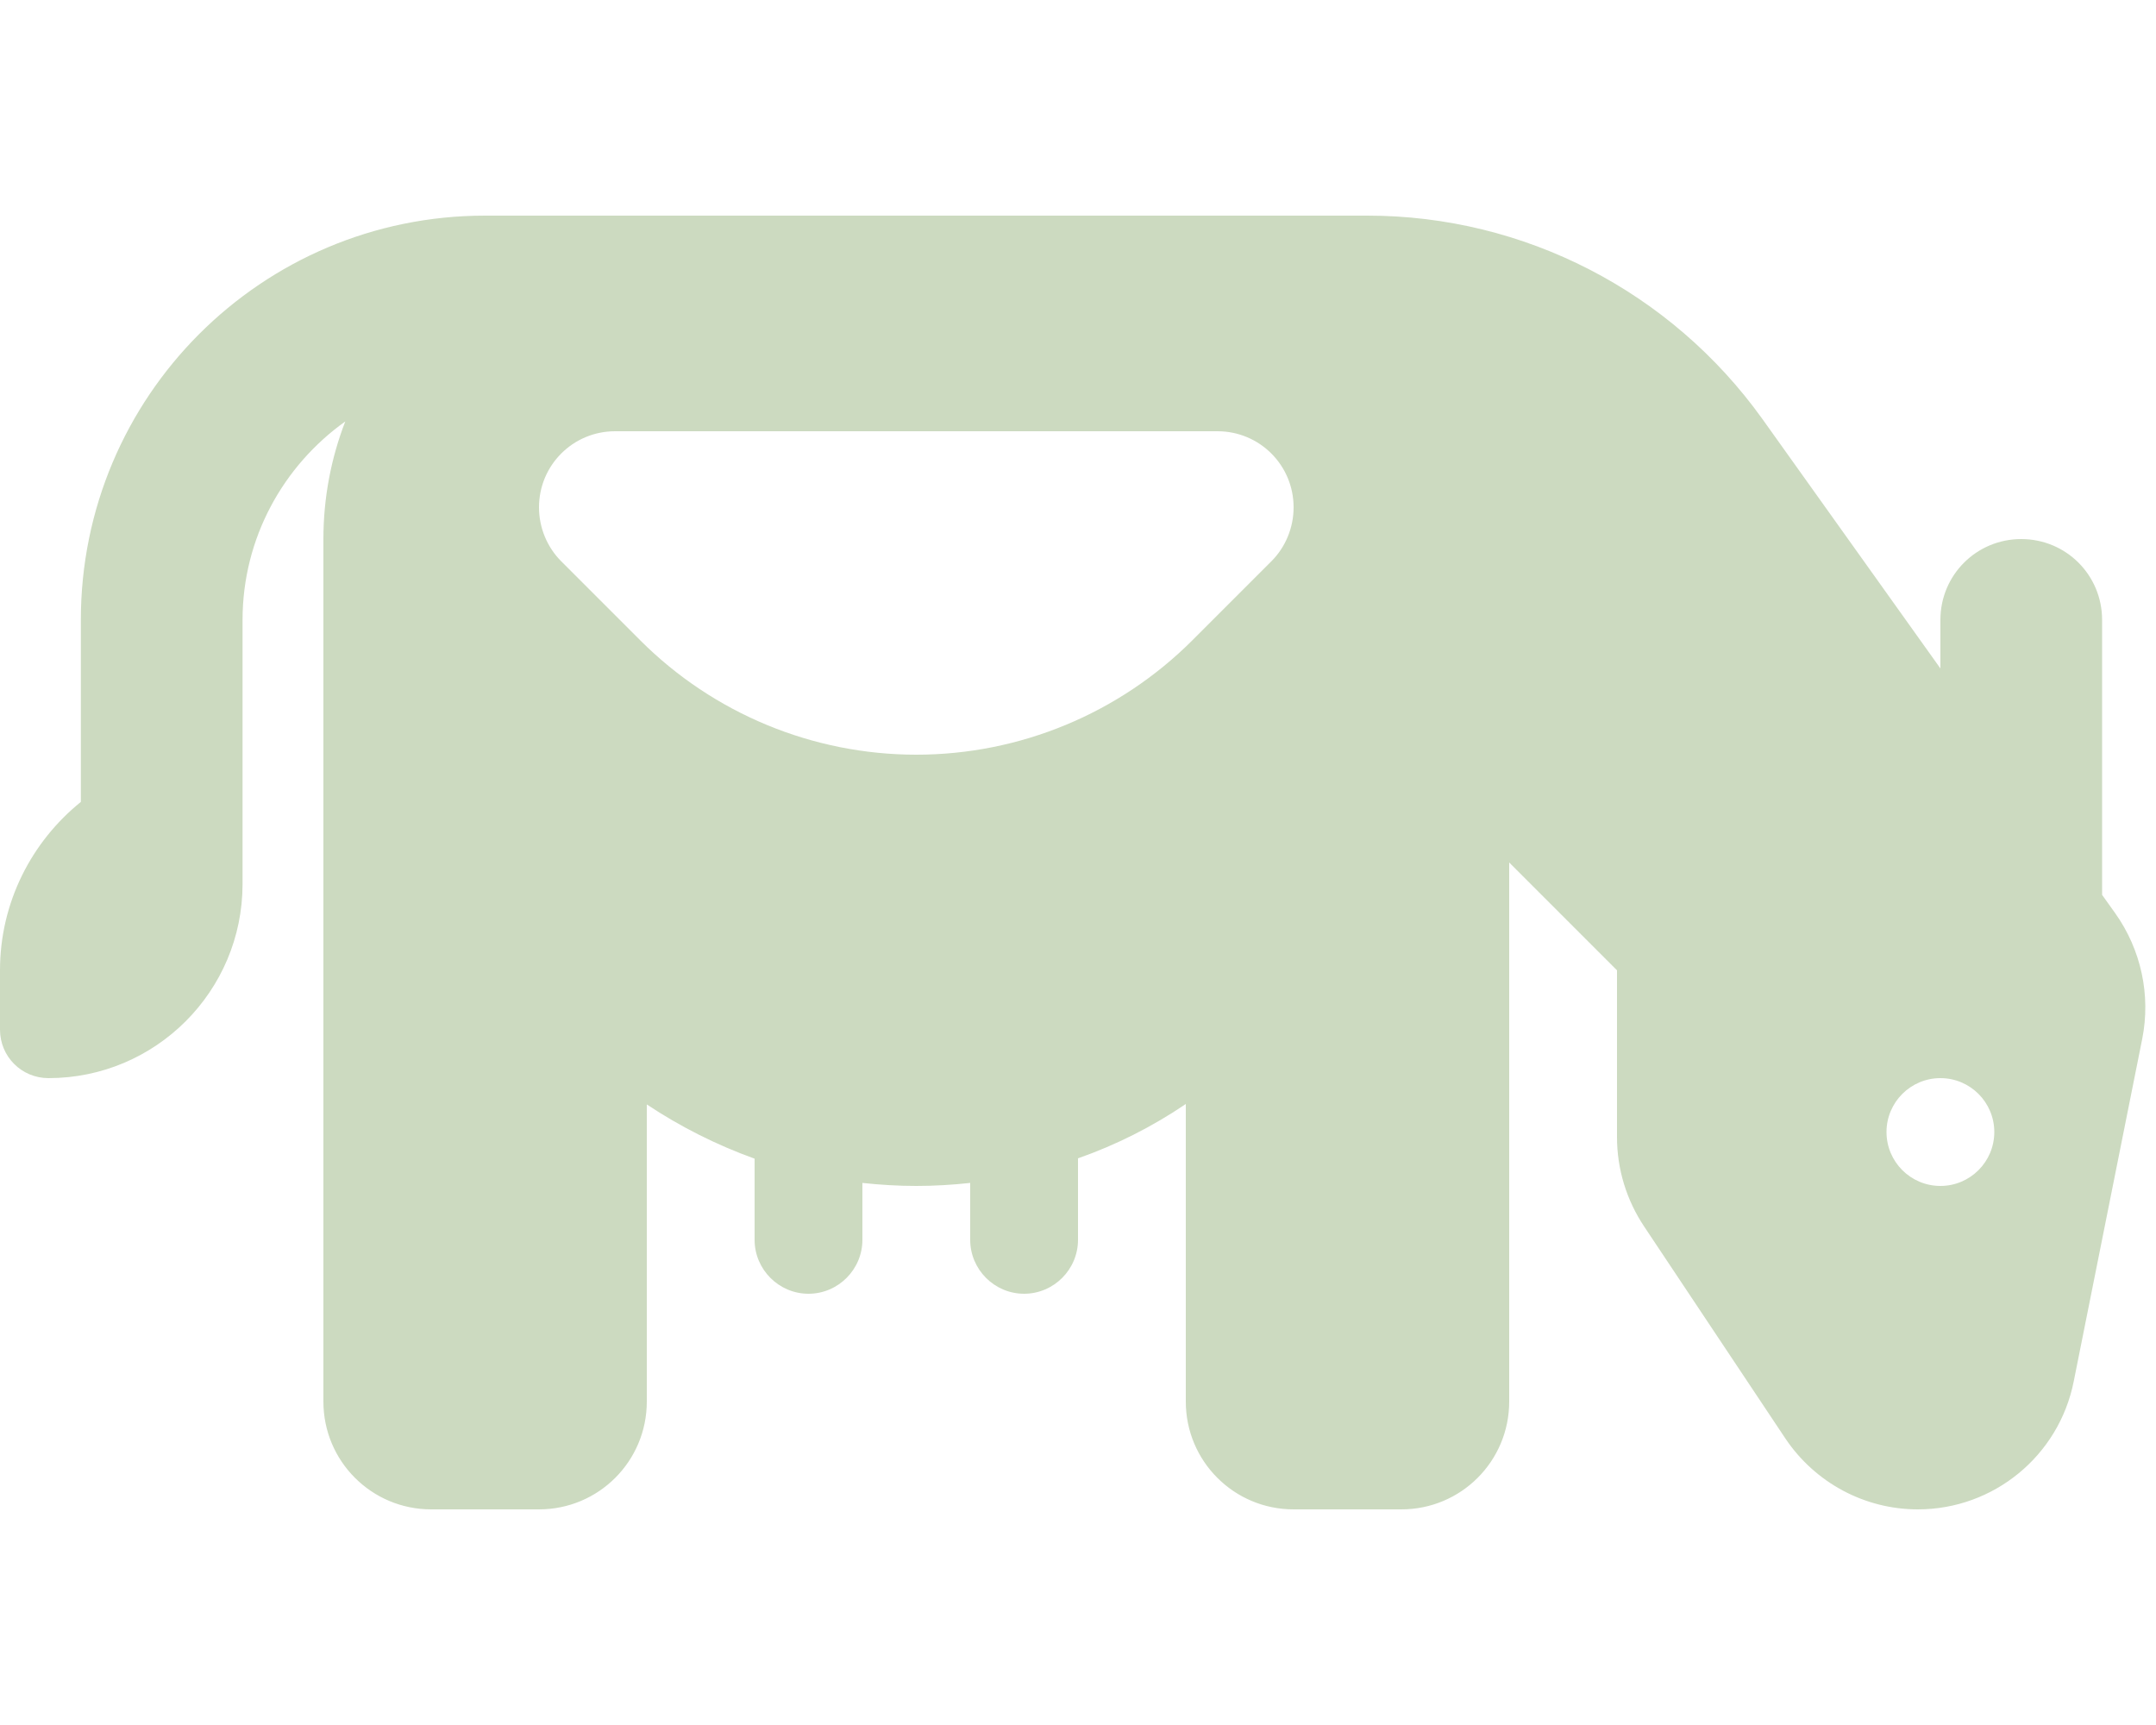<?xml version="1.0" encoding="utf-8"?>
<!-- Generator: Adobe Illustrator 15.0.0, SVG Export Plug-In . SVG Version: 6.00 Build 0)  -->
<!DOCTYPE svg PUBLIC "-//W3C//DTD SVG 1.1//EN" "http://www.w3.org/Graphics/SVG/1.1/DTD/svg11.dtd">
<svg version="1.1" id="Layer_1" xmlns="http://www.w3.org/2000/svg" xmlns:xlink="http://www.w3.org/1999/xlink" x="0px" y="0px"
	 width="20px" height="16px" viewBox="0 0 20 16" enable-background="new 0 0 20 16" xml:space="preserve">
<path fill="#CCDAC0" d="M3,7v1v5c0,0.553,0.447,1,1,1h1c0.553,0,1-0.447,1-1v-2.756c0.31,0.206,0.644,0.375,1,0.503V11.5
	C7,11.775,7.225,12,7.5,12S8,11.775,8,11.5v-0.528C8.166,10.99,8.331,11,8.5,11s0.334-0.01,0.5-0.028V11.5C9,11.775,9.225,12,9.5,12
	s0.5-0.225,0.5-0.5v-0.756c0.356-0.125,0.69-0.294,1-0.504V13c0,0.553,0.447,1,1,1h1c0.553,0,1-0.447,1-1V8l1,1v1.547
	c0,0.297,0.088,0.584,0.253,0.831l1.31,1.966C16.838,13.753,17.297,14,17.791,14c0.703,0,1.309-0.497,1.446-1.188l0.635-3.175
	c0.081-0.406-0.01-0.828-0.25-1.166L19.5,8.3V5.75C19.5,5.334,19.166,5,18.75,5S18,5.334,18,5.75V6.2l-1.653-2.316
	C15.5,2.703,14.138,2,12.685,2H8.5H8H6H4.5C2.428,2,0.75,3.678,0.75,5.75v1.688C0.294,7.806,0,8.369,0,9v0.55C0,9.8,0.2,10,0.45,10
	c0.994,0,1.8-0.807,1.8-1.8V8V7V5.75c0-0.759,0.378-1.431,0.953-1.841C3.072,4.247,3,4.616,3,5V7z M17.5,10.5
	c0-0.276,0.224-0.5,0.5-0.5s0.5,0.224,0.5,0.5S18.276,11,18,11S17.5,10.776,17.5,10.5z M5.206,5.206C5.075,5.075,5,4.894,5,4.706
	C5,4.315,5.315,4,5.706,4h5.588C11.685,4,12,4.315,12,4.706c0,0.188-0.075,0.369-0.206,0.5l-0.731,0.731C10.381,6.619,9.459,7,8.5,7
	S6.619,6.619,5.94,5.94L5.209,5.209L5.206,5.206z"/>
</svg>
